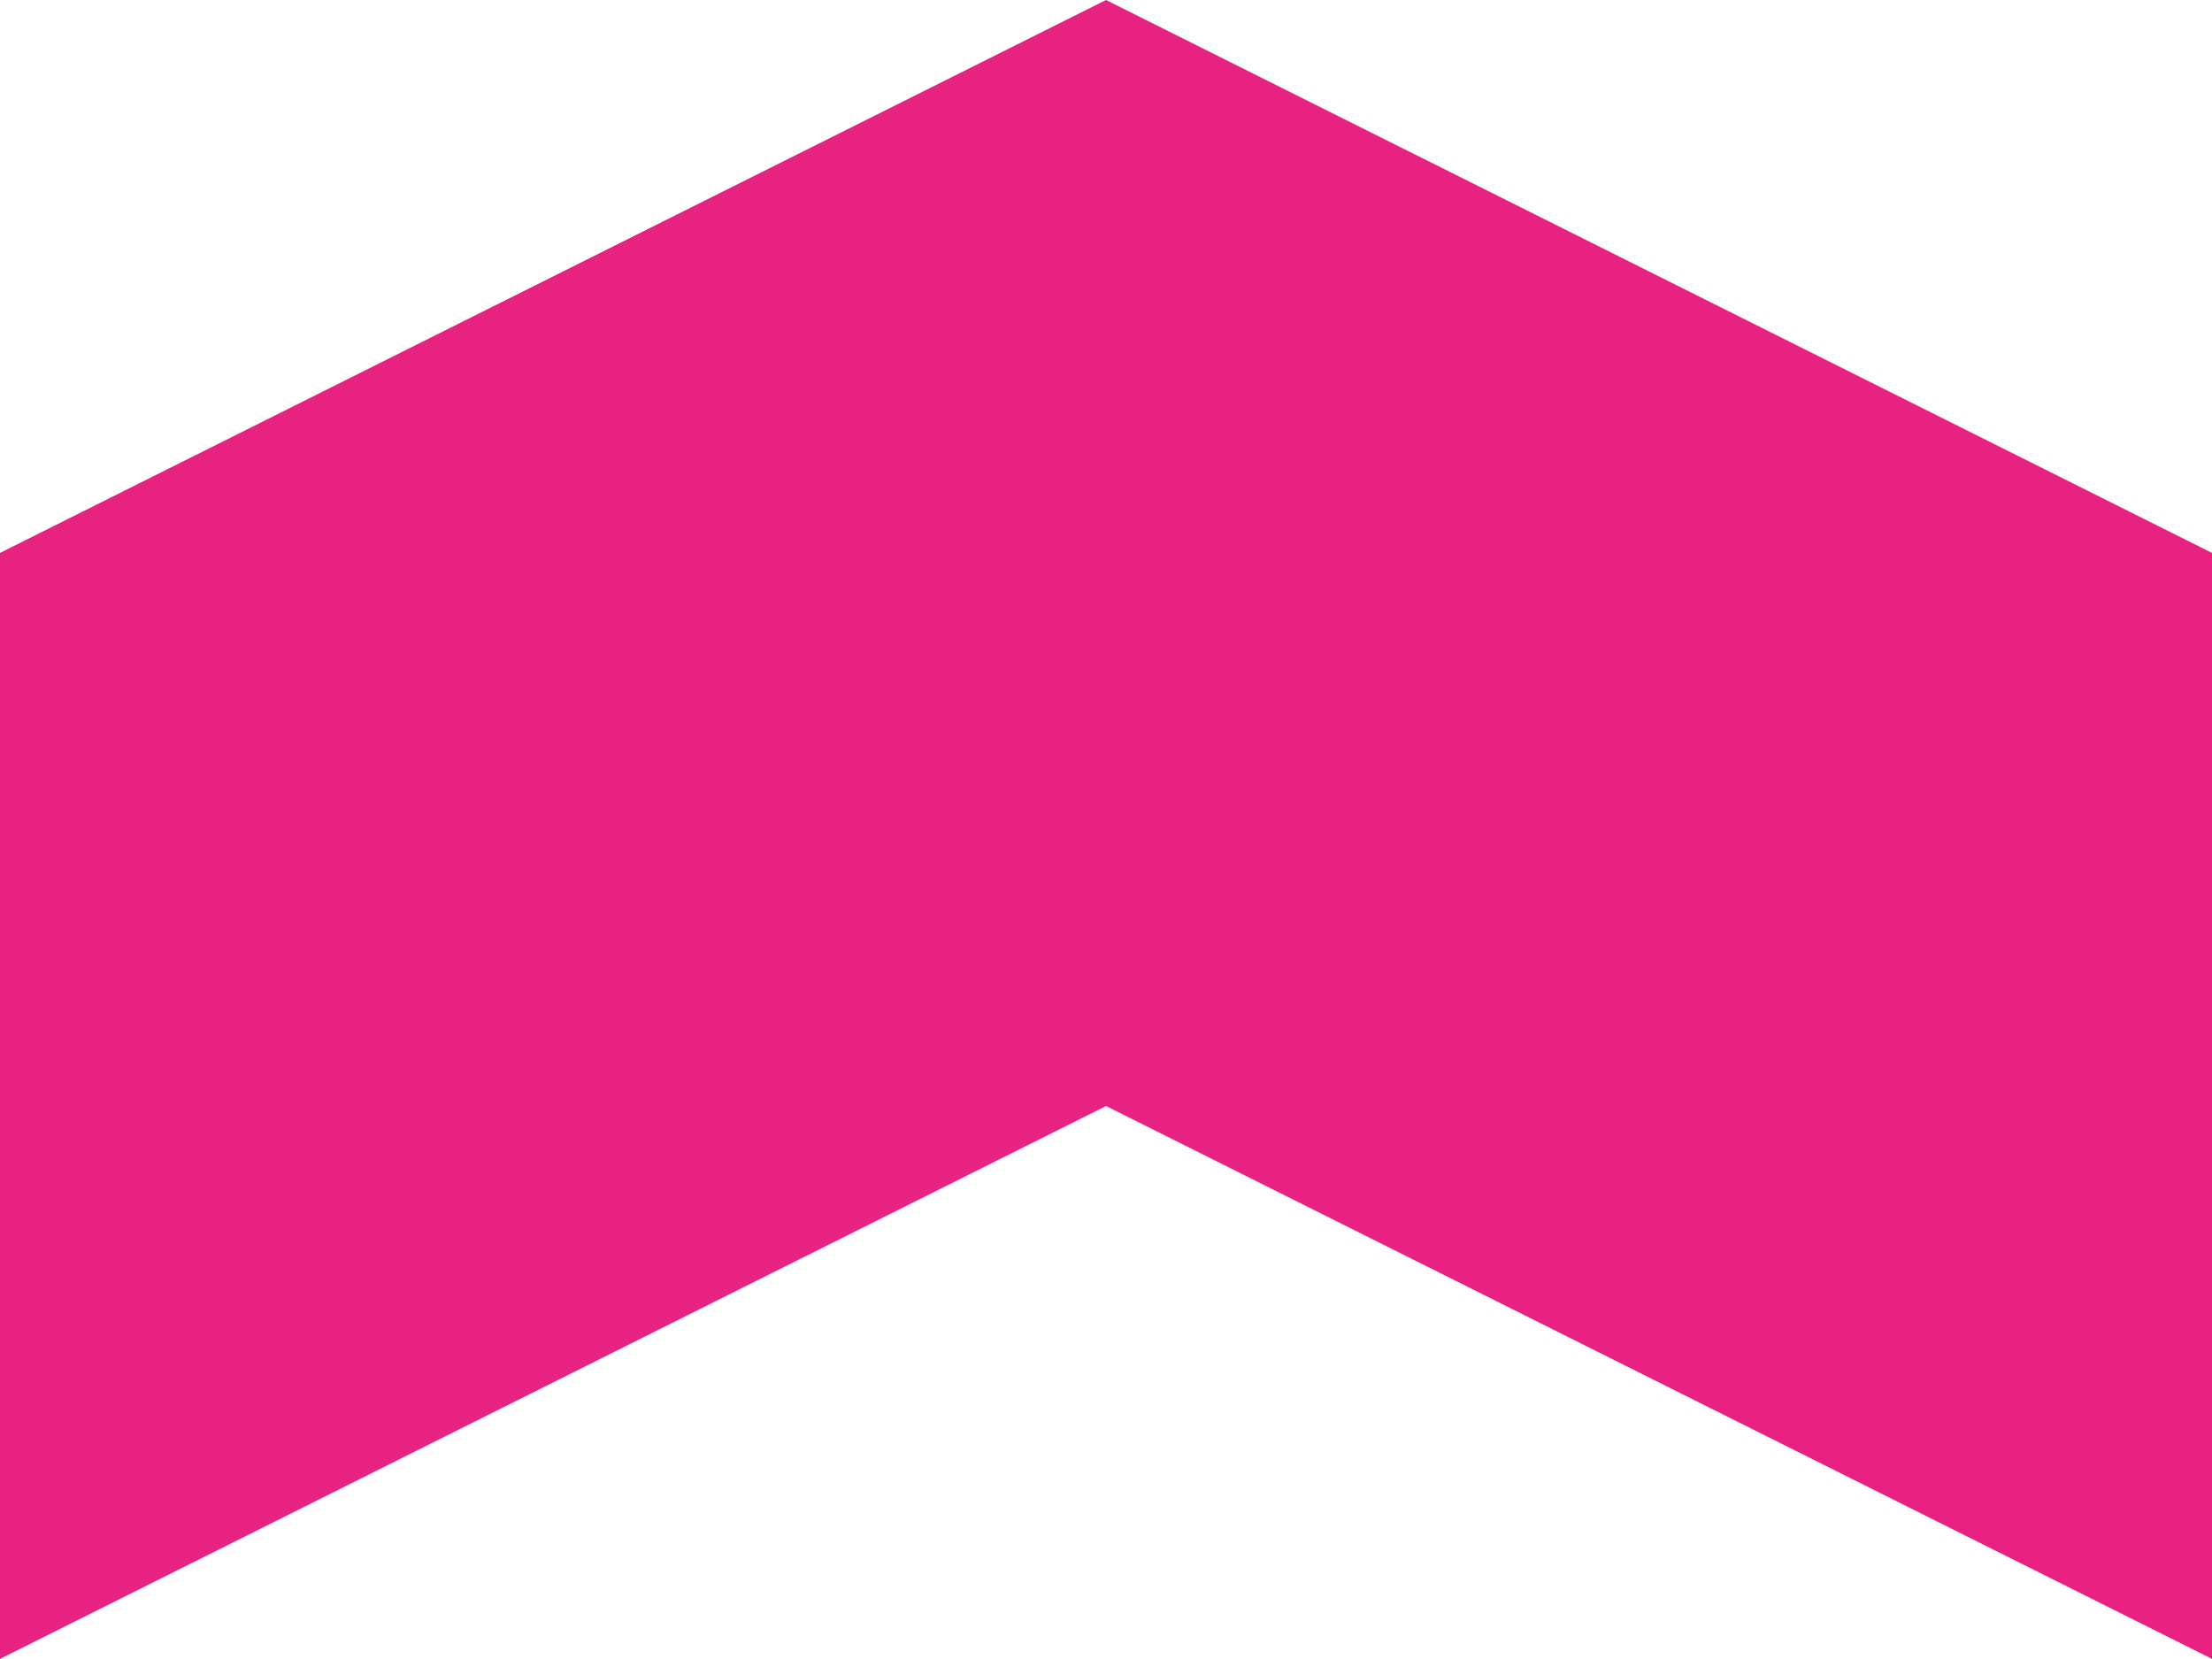 <svg xmlns="http://www.w3.org/2000/svg" id="Livello_2" data-name="Livello 2" viewBox="0 0 204.48 153.35"><defs><style> .cls-1 { fill: #e82281; stroke-width: 0px; } </style></defs><g id="Livello_7" data-name="Livello 7"><polygon class="cls-1" points="204.48 153.35 204.48 51.11 102.24 0 0 51.11 0 153.35 102.24 102.24 204.48 153.35"></polygon></g></svg>
